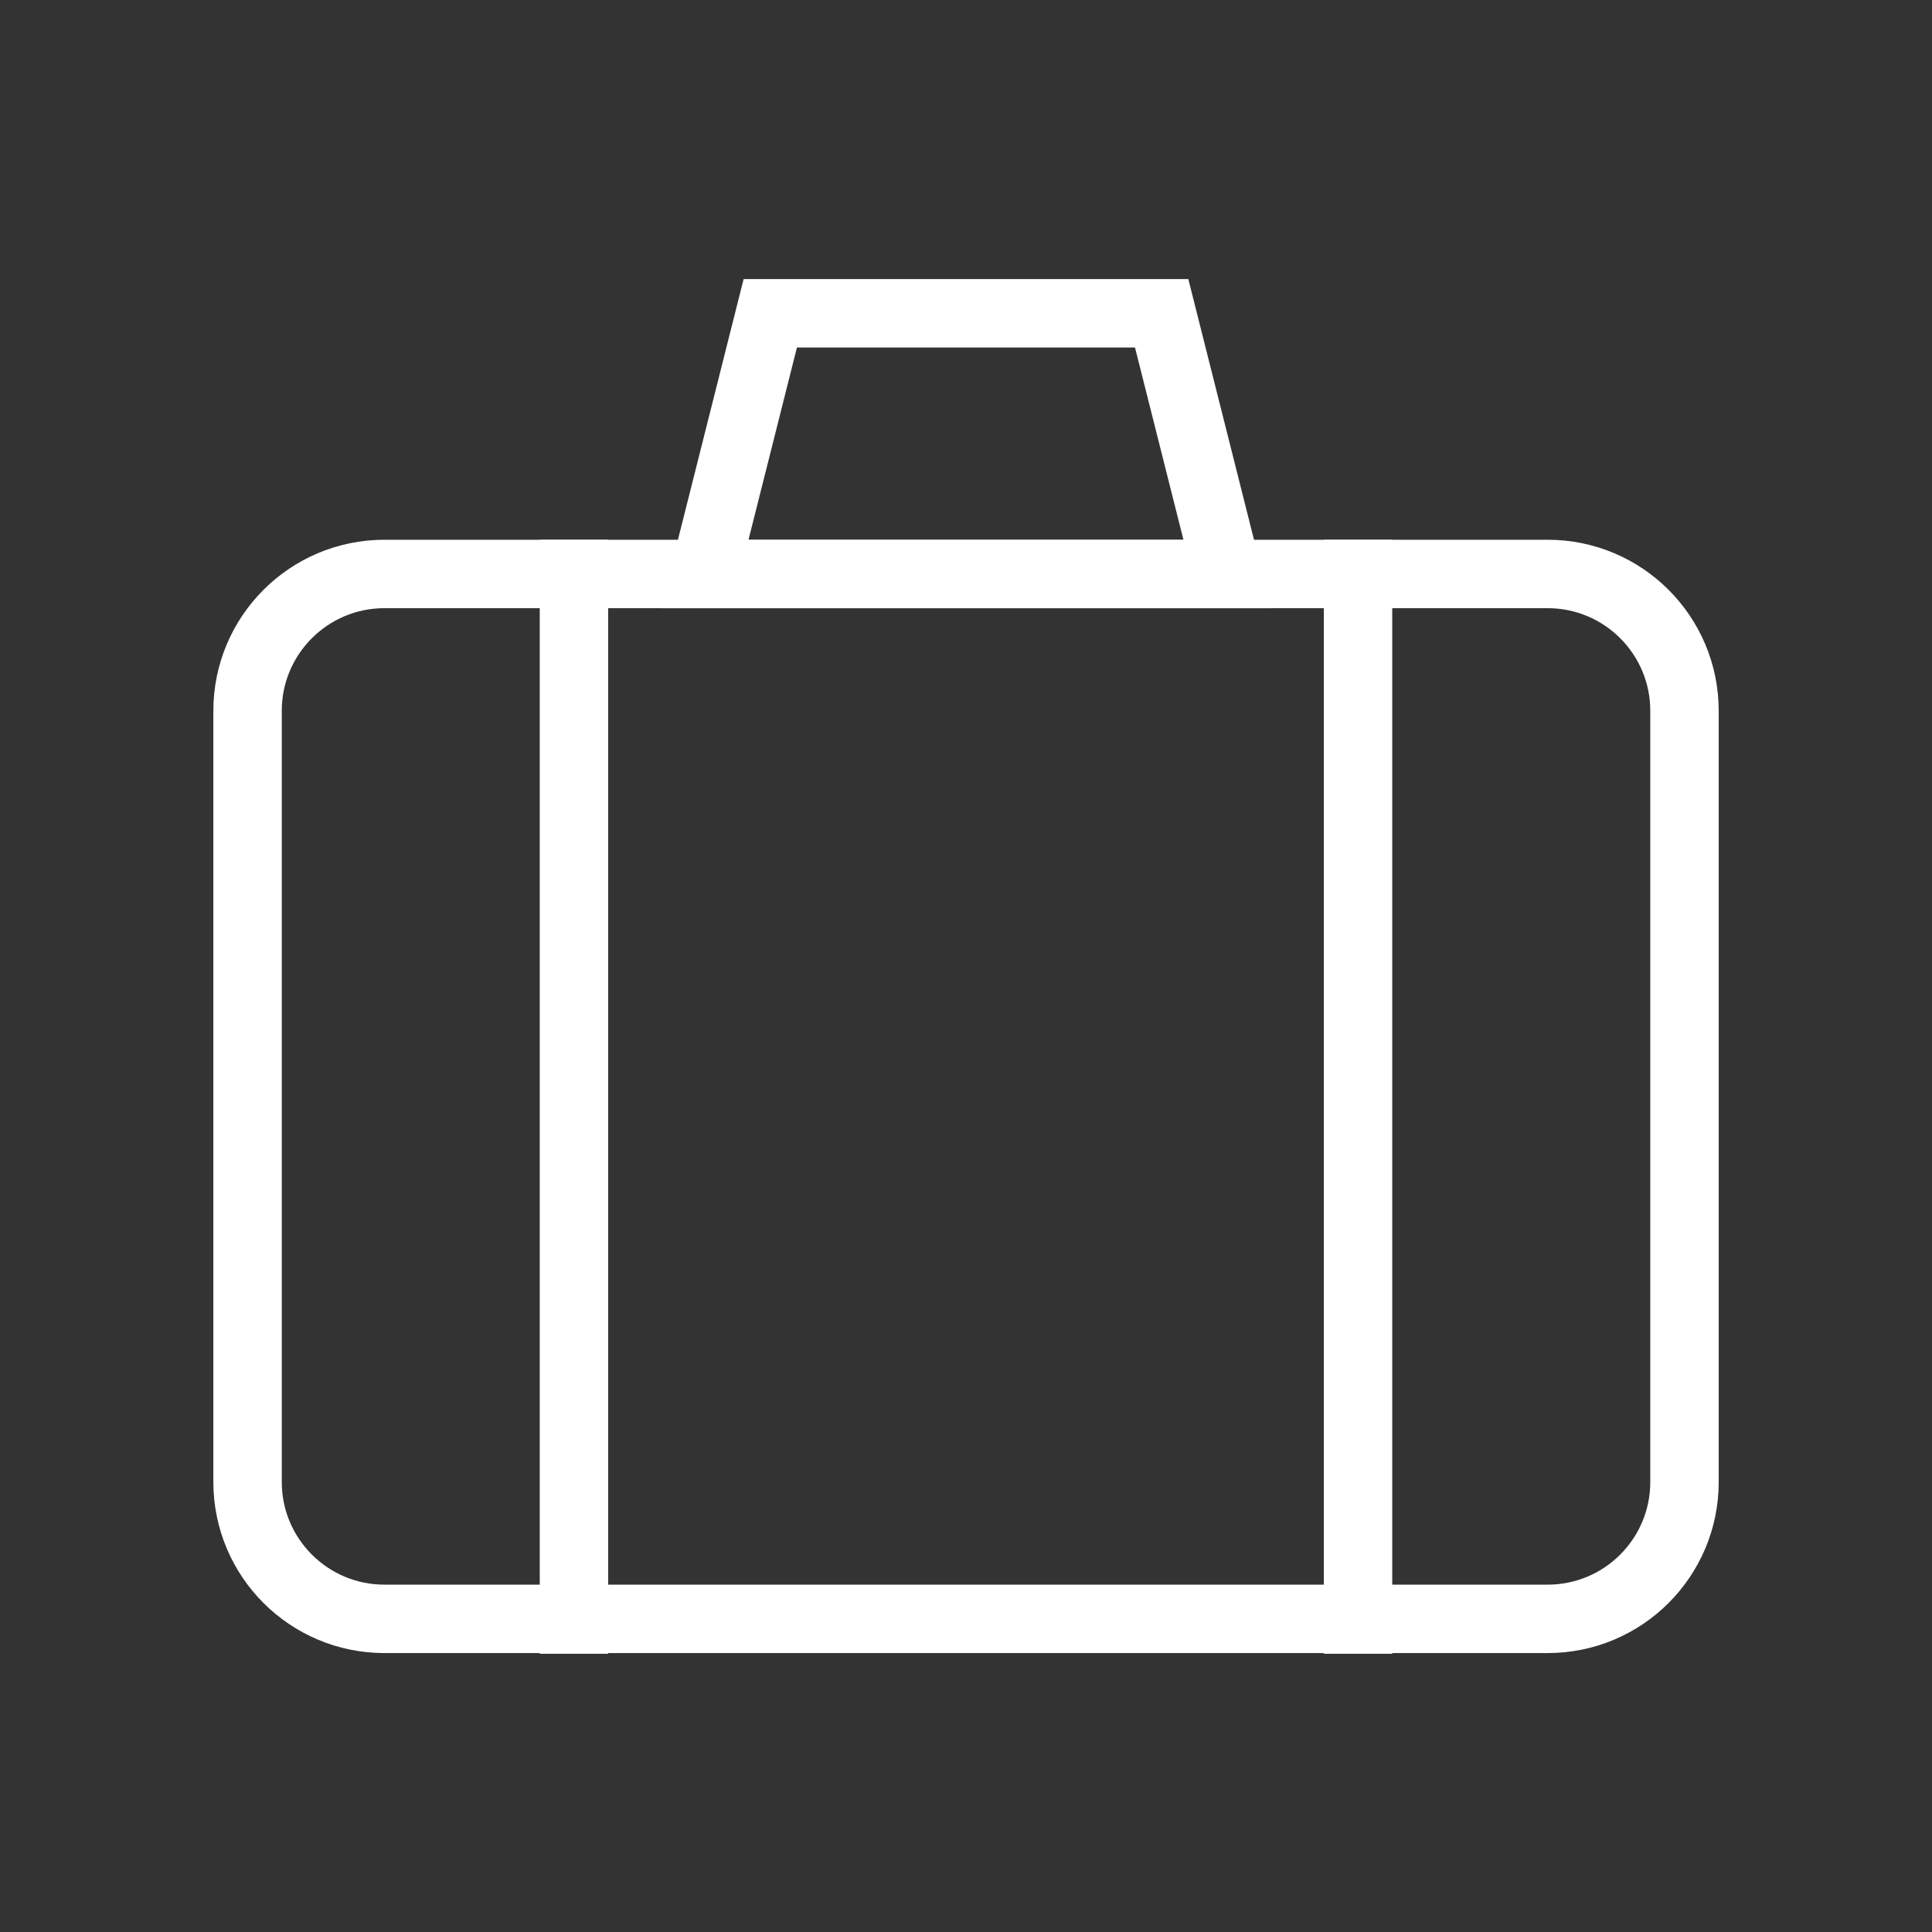 <svg width="36" height="36" viewBox="0 0 36 36" fill="none" xmlns="http://www.w3.org/2000/svg">
<rect x="0" y="0" width="36" height="36" fill="#333333" stroke="none"/>
<path d="M28.838 10.695H7.163C5.755 10.695 4.613 11.837 4.613 13.245V27.615C4.613 29.023 5.755 30.165 7.163 30.165H28.838C30.247 30.165 31.388 29.023 31.388 27.615V13.245C31.388 11.837 30.247 10.695 28.838 10.695Z" stroke="white" stroke-width="1.275" stroke-miterlimit="10" stroke-linecap="square"/>
<path d="M22.87 10.696H13.129L14.353 5.838H21.646L22.87 10.696Z" stroke="white" stroke-width="1.275" stroke-miterlimit="10" stroke-linecap="square"/>
<path d="M10.695 10.696V30.178" stroke="white" stroke-width="1.275" stroke-miterlimit="10" stroke-linecap="square"/>
<path d="M25.305 10.696V30.178" stroke="white" stroke-width="1.275" stroke-miterlimit="10" stroke-linecap="square"/>
</svg>
